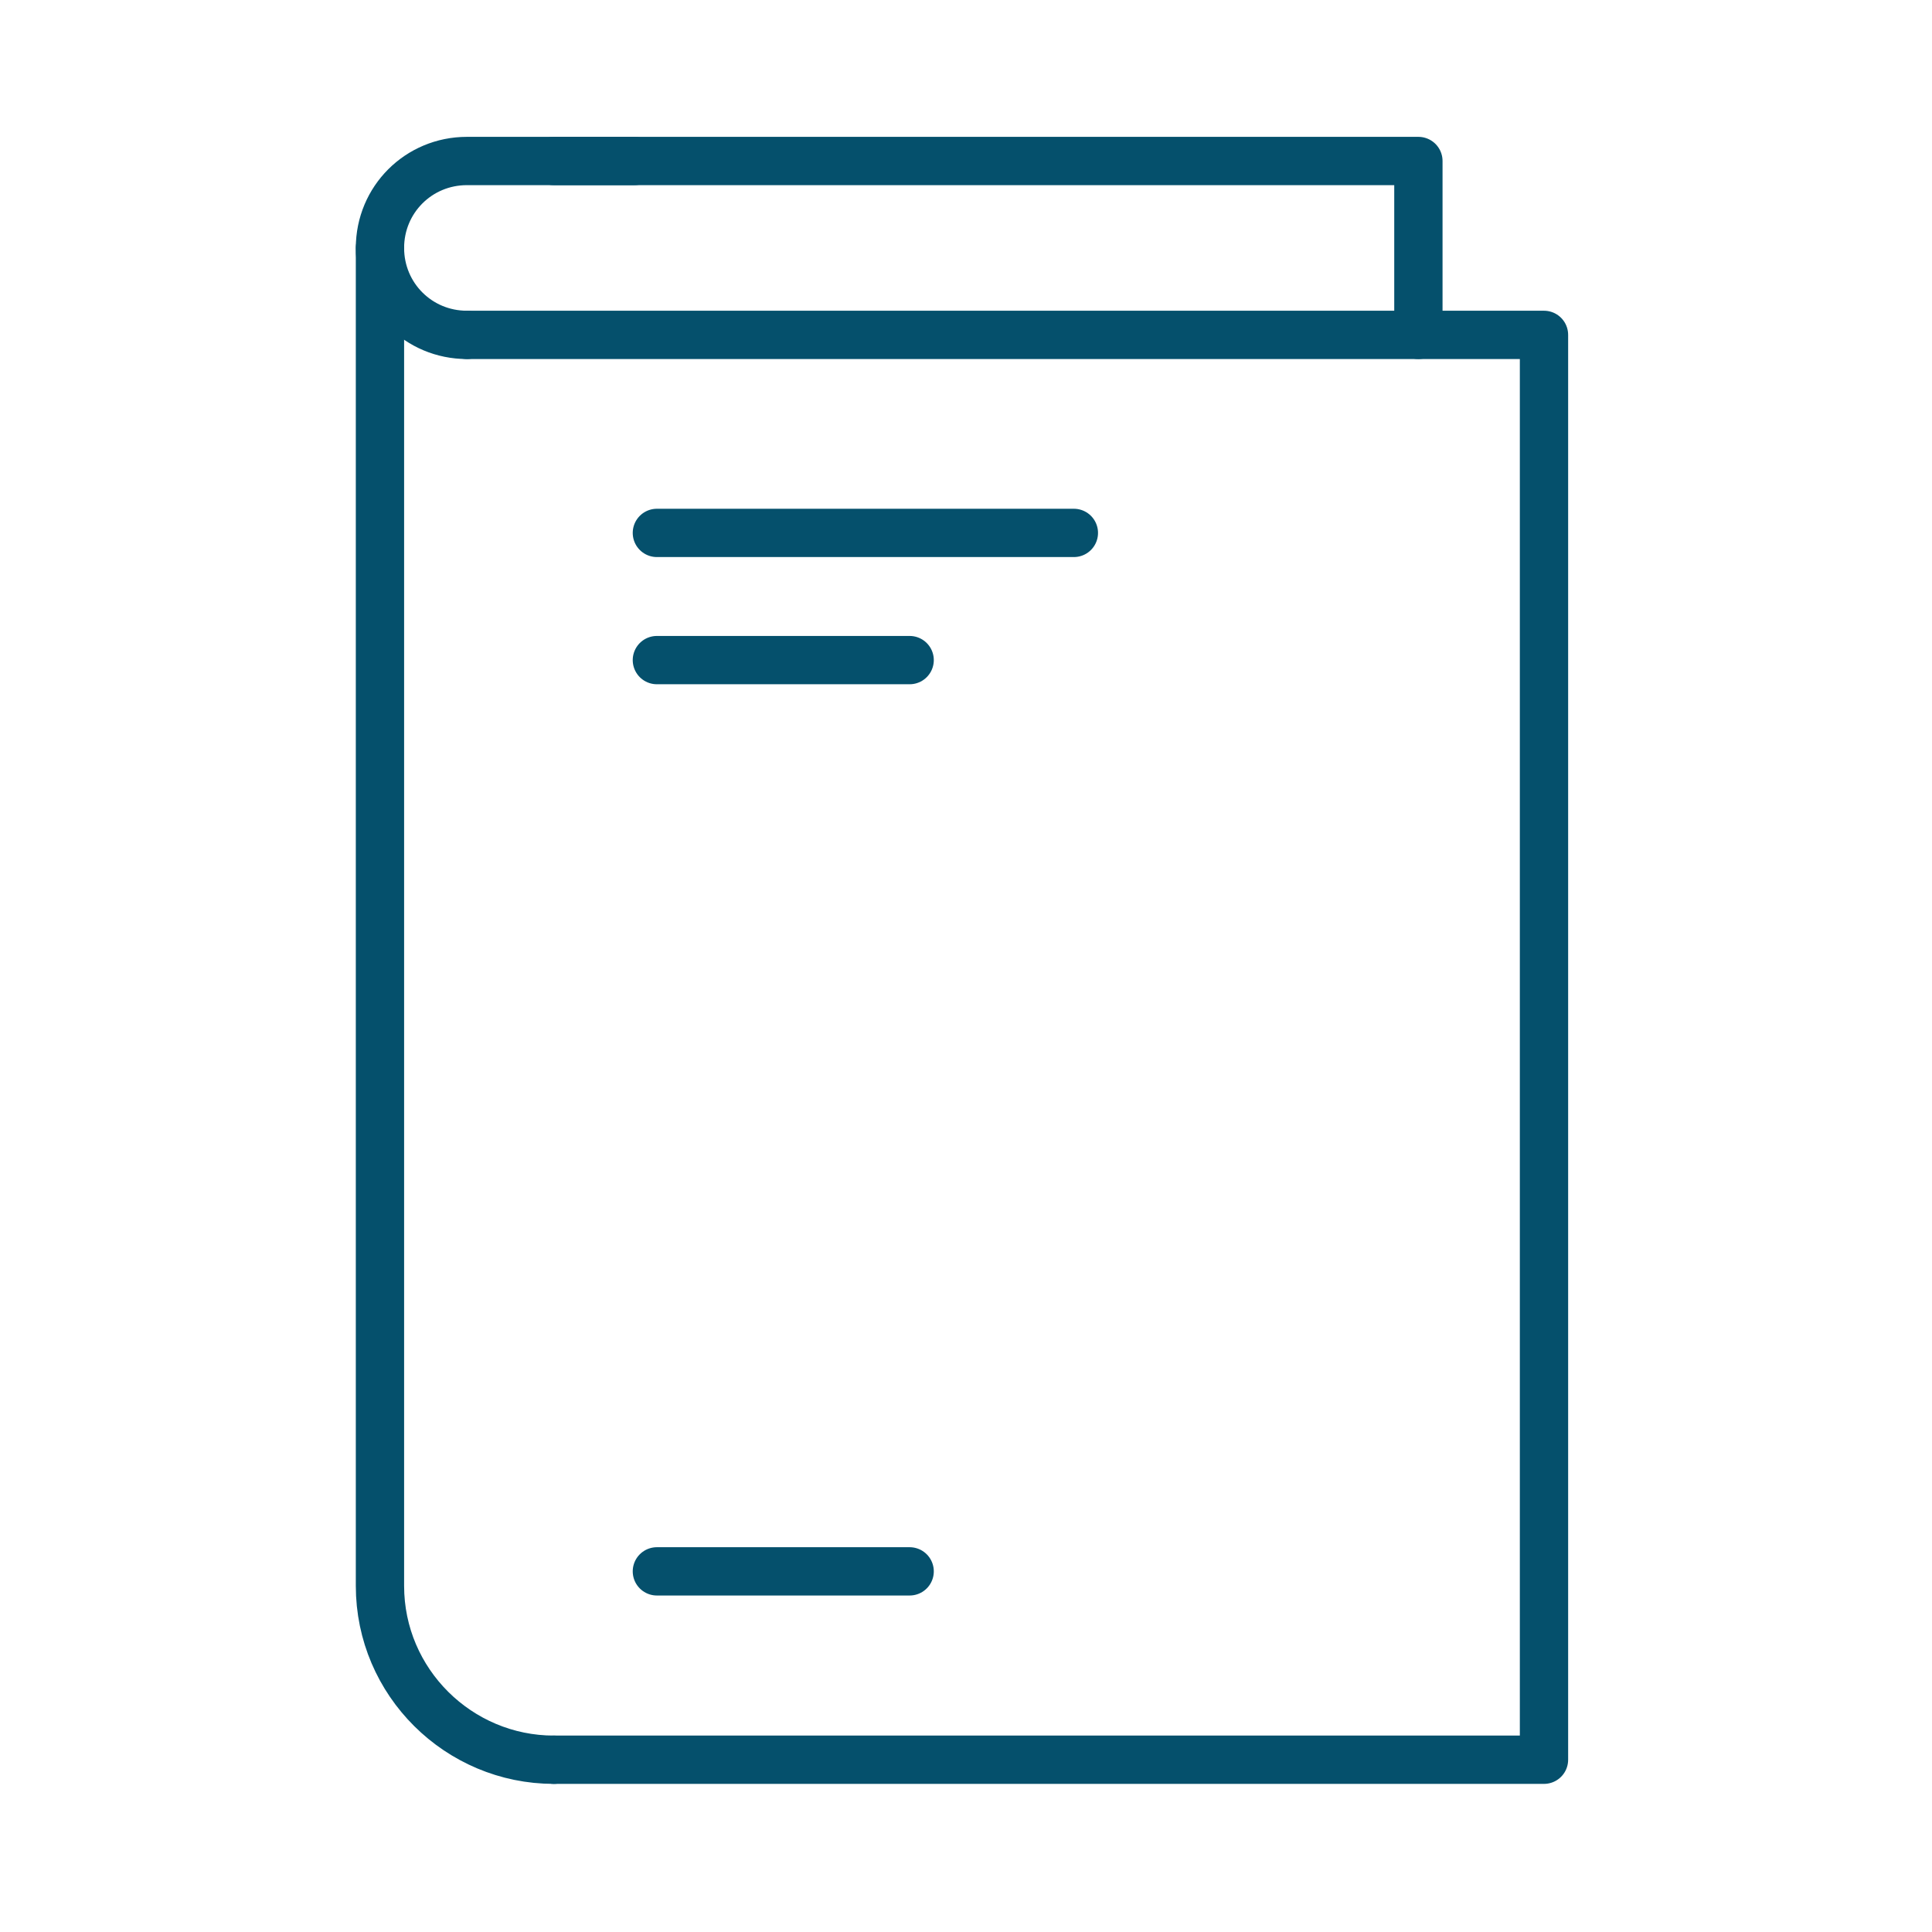 <svg width="120" height="120" viewBox="0 0 120 120" fill="none" xmlns="http://www.w3.org/2000/svg">
<path d="M29 20.8H95.9V109.3H34.4" stroke="#05506C" stroke-width="3" stroke-miterlimit="10" stroke-linecap="round" stroke-linejoin="round"/>
<path d="M29 20.8C26 20.8 23.6 18.4 23.6 15.4C23.6 12.4 26 10 29 10H39.4" stroke="#05506C" stroke-width="3" stroke-miterlimit="10" stroke-linecap="round" stroke-linejoin="round"/>
<path d="M34.4 109.3C28.5 109.3 23.6 104.5 23.6 98.5V15.4" stroke="#05506C" stroke-width="3" stroke-miterlimit="10" stroke-linecap="round" stroke-linejoin="round"/>
<path d="M34.399 10H88.099V20.8" stroke="#05506C" stroke-width="3" stroke-miterlimit="10" stroke-linecap="round" stroke-linejoin="round"/>
<path d="M40.8 33.1H66.7" stroke="#05506C" stroke-width="3" stroke-miterlimit="10" stroke-linecap="round" stroke-linejoin="round"/>
<path d="M40.8 41H56.5" stroke="#05506C" stroke-width="3" stroke-miterlimit="10" stroke-linecap="round" stroke-linejoin="round"/>
<path d="M40.8 97.6H56.5" stroke="#05506C" stroke-width="3" stroke-miterlimit="10" stroke-linecap="round" stroke-linejoin="round"/>
</svg>
